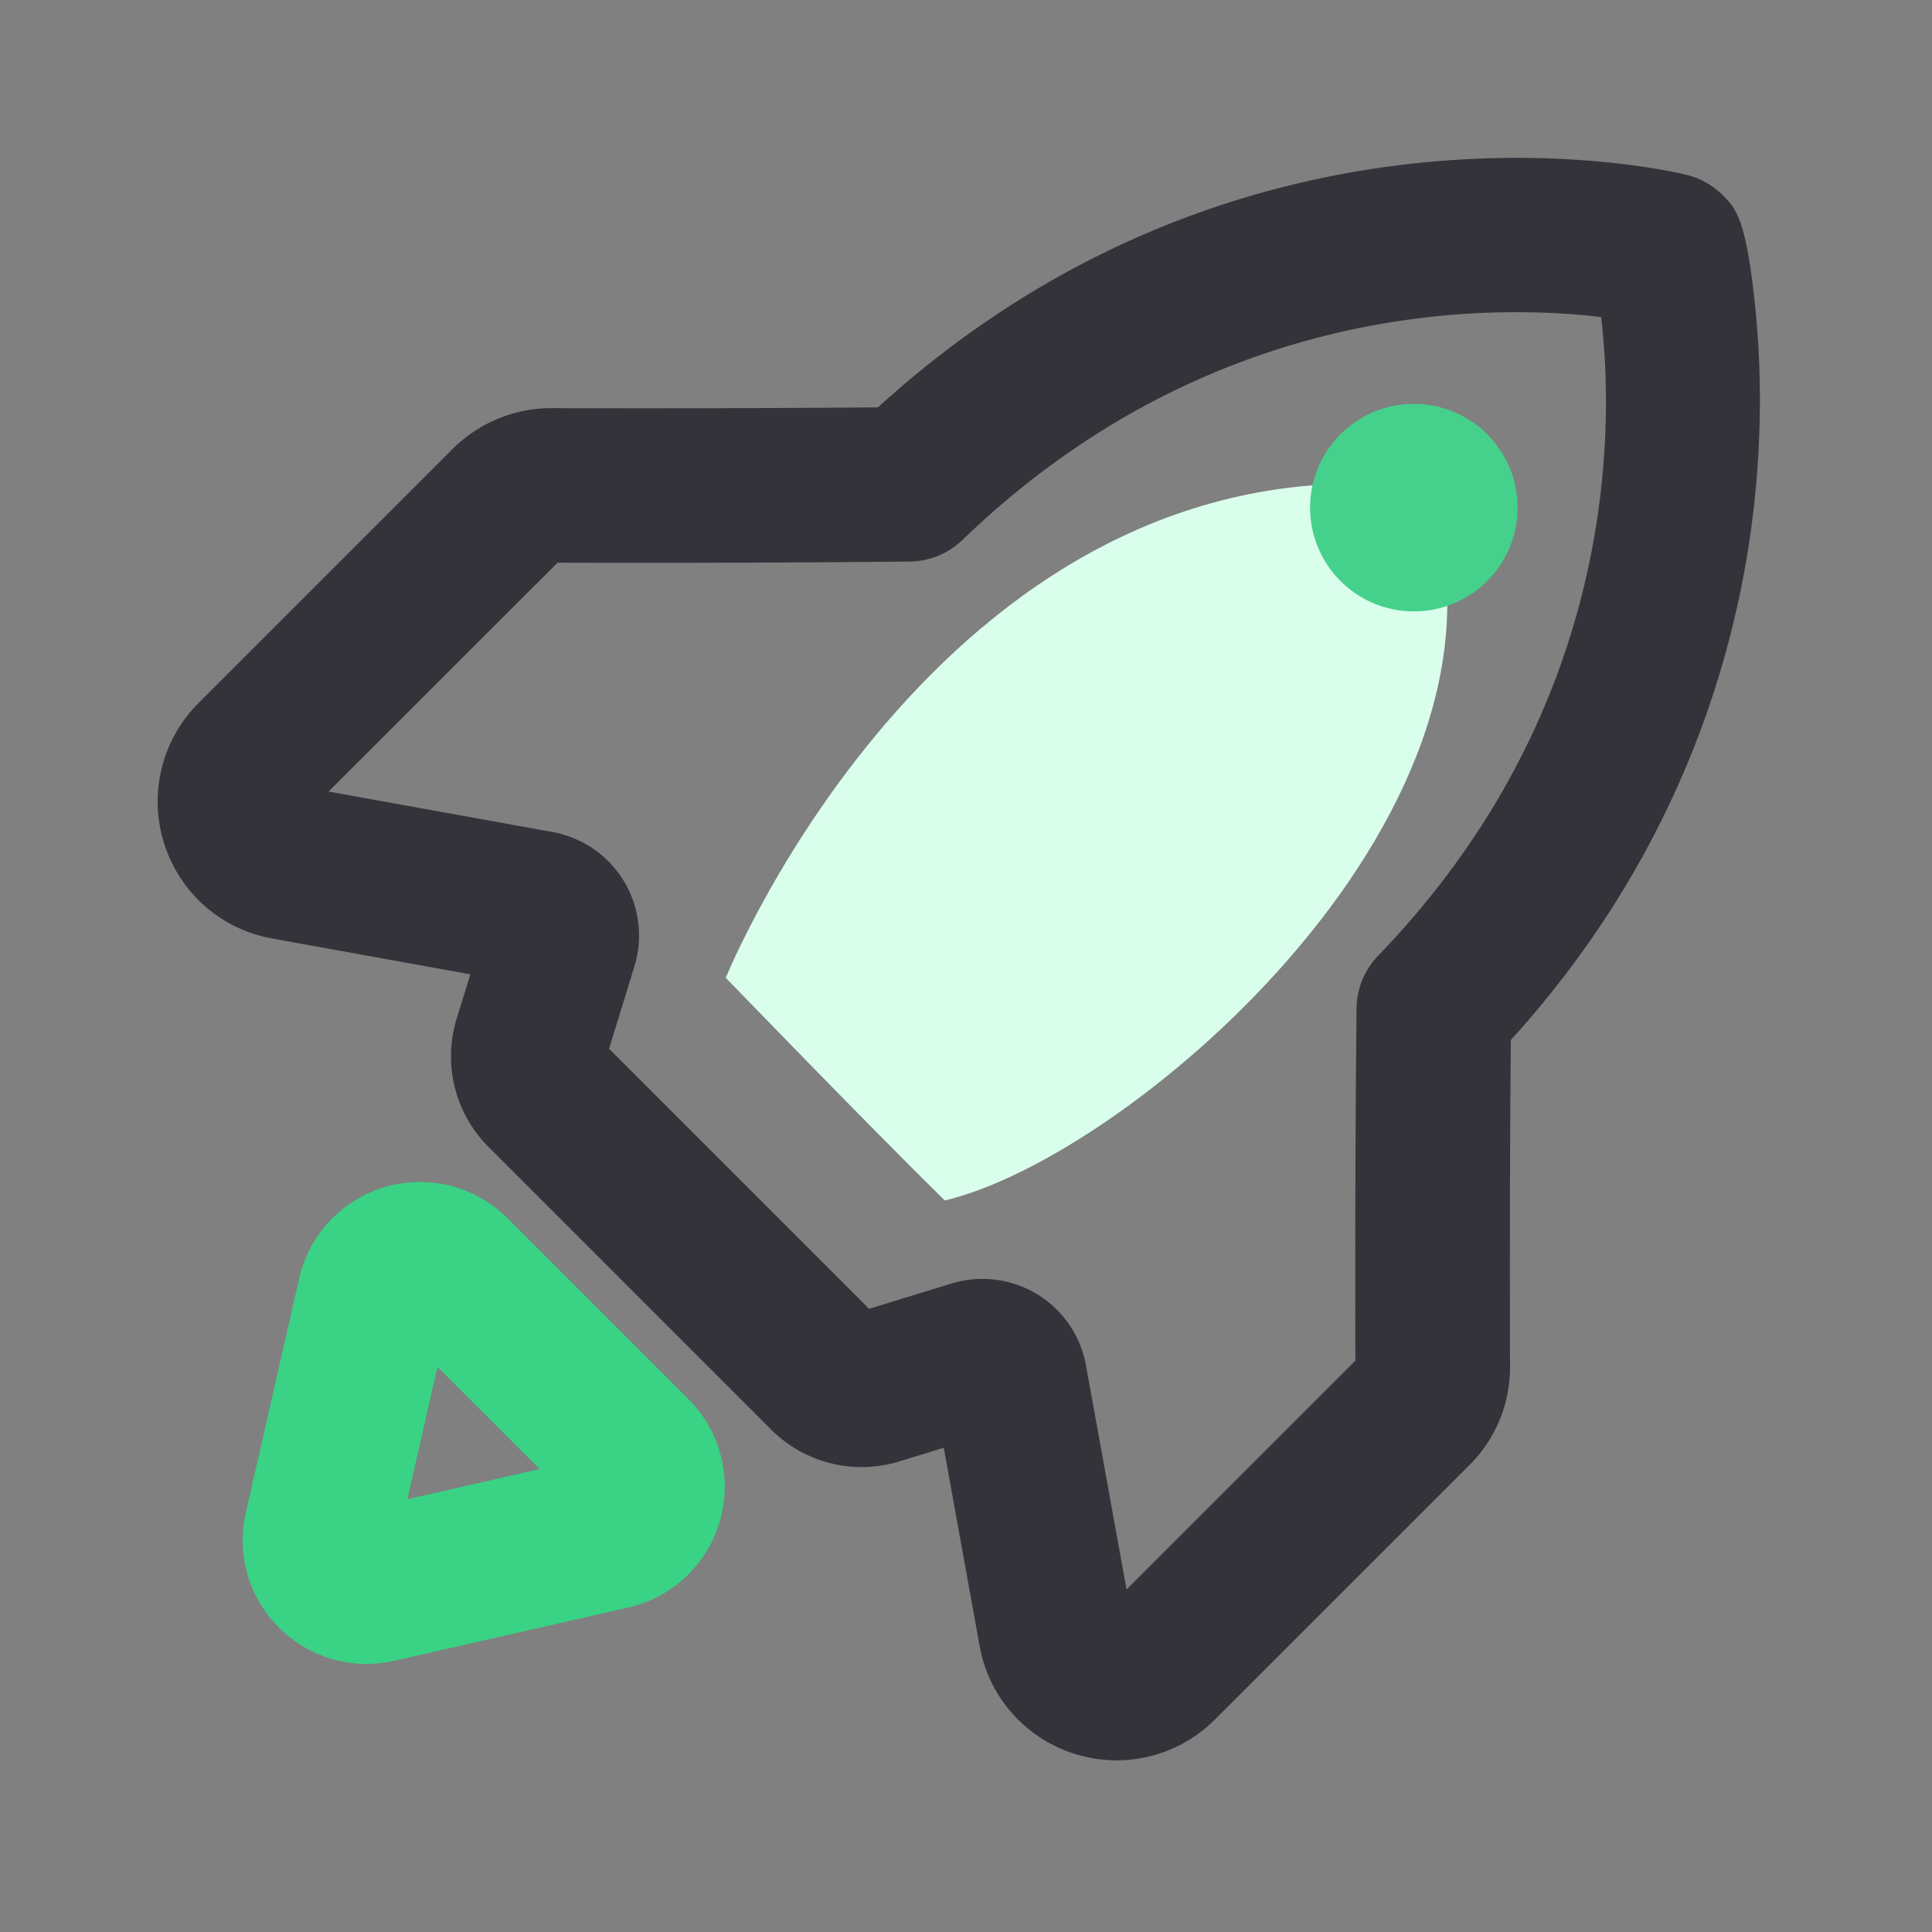 <?xml version="1.0" standalone="no"?><!DOCTYPE svg PUBLIC "-//W3C//DTD SVG 1.1//EN" "http://www.w3.org/Graphics/SVG/1.1/DTD/svg11.dtd"><svg t="1732252755824" class="icon" viewBox="0 0 1024 1024" version="1.1" xmlns="http://www.w3.org/2000/svg" p-id="23400" xmlns:xlink="http://www.w3.org/1999/xlink" width="256" height="256"><rect x="0" y="0" width="1024" height="1024" fill="#808080" stroke="none"/><path d="M384.666 518.246s117.658-290.56 371.558-259.635c61.901 167.117-156.314 354.458-255.488 377.651-39.424-38.707-116.07-118.016-116.07-118.016z" fill="#D9FFEC" p-id="23401"></path><path d="M591.872 933.018c-7.373 0-14.797-1.126-22.118-3.379-26.266-8.243-45.67-30.157-50.534-57.242l-18.995-105.062-23.45 7.219c-24.115 7.424-50.227 0.973-68.096-16.896l-149.709-149.709a67.84 67.84 0 0 1-16.896-68.096l7.219-23.45-105.114-18.995c-27.085-4.915-49.05-24.269-57.242-50.534s-1.229-54.682 18.227-74.189l134.758-134.758c13.722-13.722 32.717-21.606 52.122-21.606h0.256c28.16 0.102 98.611 0.205 173.005-0.41C660.992 37.837 884.326 90.317 893.952 92.672c7.27 1.792 13.875 5.53 19.149 10.803 7.066 7.066 12.646 12.646 17.459 61.952 3.277 33.792 2.918 68.71-1.024 103.68-8.397 74.086-37.734 181.914-128.768 282.112-0.666 74.394-0.512 144.845-0.41 173.005 0.051 19.763-7.578 38.4-21.606 52.378L643.942 911.36a73.544 73.544 0 0 1-52.07 21.658z m-71.168-255.181c10.138 0 20.173 2.765 29.03 8.141 13.619 8.294 23.04 22.016 25.856 37.734l21.504 118.733 121.293-121.293c-0.102-32.512-0.205-108.902 0.614-186.624 0.102-10.445 4.198-20.48 11.469-28.006 126.874-131.482 125.082-279.603 118.17-338.483-58.88-6.963-207.002-8.755-338.483 118.118a40.899 40.899 0 0 1-28.006 11.469c-77.67 0.819-154.112 0.717-186.624 0.614L174.131 419.533l118.733 21.453c15.718 2.867 29.44 12.288 37.734 25.907 8.294 13.619 10.342 30.157 5.632 45.363l-13.414 43.622 137.83 137.83 43.622-13.414c5.376-1.638 10.906-2.458 16.435-2.458z m-67.994 18.33c-0.051 0.051-0.051 0.051 0 0z" fill="#34333A" p-id="23402"></path><path d="M194.15 881.92c-17.203 0-33.741-6.758-46.285-19.251a65.249 65.249 0 0 1-17.562-60.979l28.262-124.16c5.325-23.296 22.835-41.882 45.824-48.486 22.938-6.605 47.718-0.256 64.614 16.64l95.898 95.898c16.896 16.896 23.296 41.626 16.64 64.614a65.69 65.69 0 0 1-48.486 45.824l-124.16 28.262c-4.915 1.075-9.882 1.638-14.746 1.638z m-3.43-81.562c-0.051 0-0.051 0 0 0z m41.165-75.878l-15.974 70.144 70.144-15.974-54.17-54.17z" fill="#3AD285" p-id="23403"></path><path d="M749.363 269.056m-54.989 0a54.989 54.989 0 1 0 109.978 0 54.989 54.989 0 1 0-109.978 0Z" fill="#45D18B" p-id="23404"></path></svg>